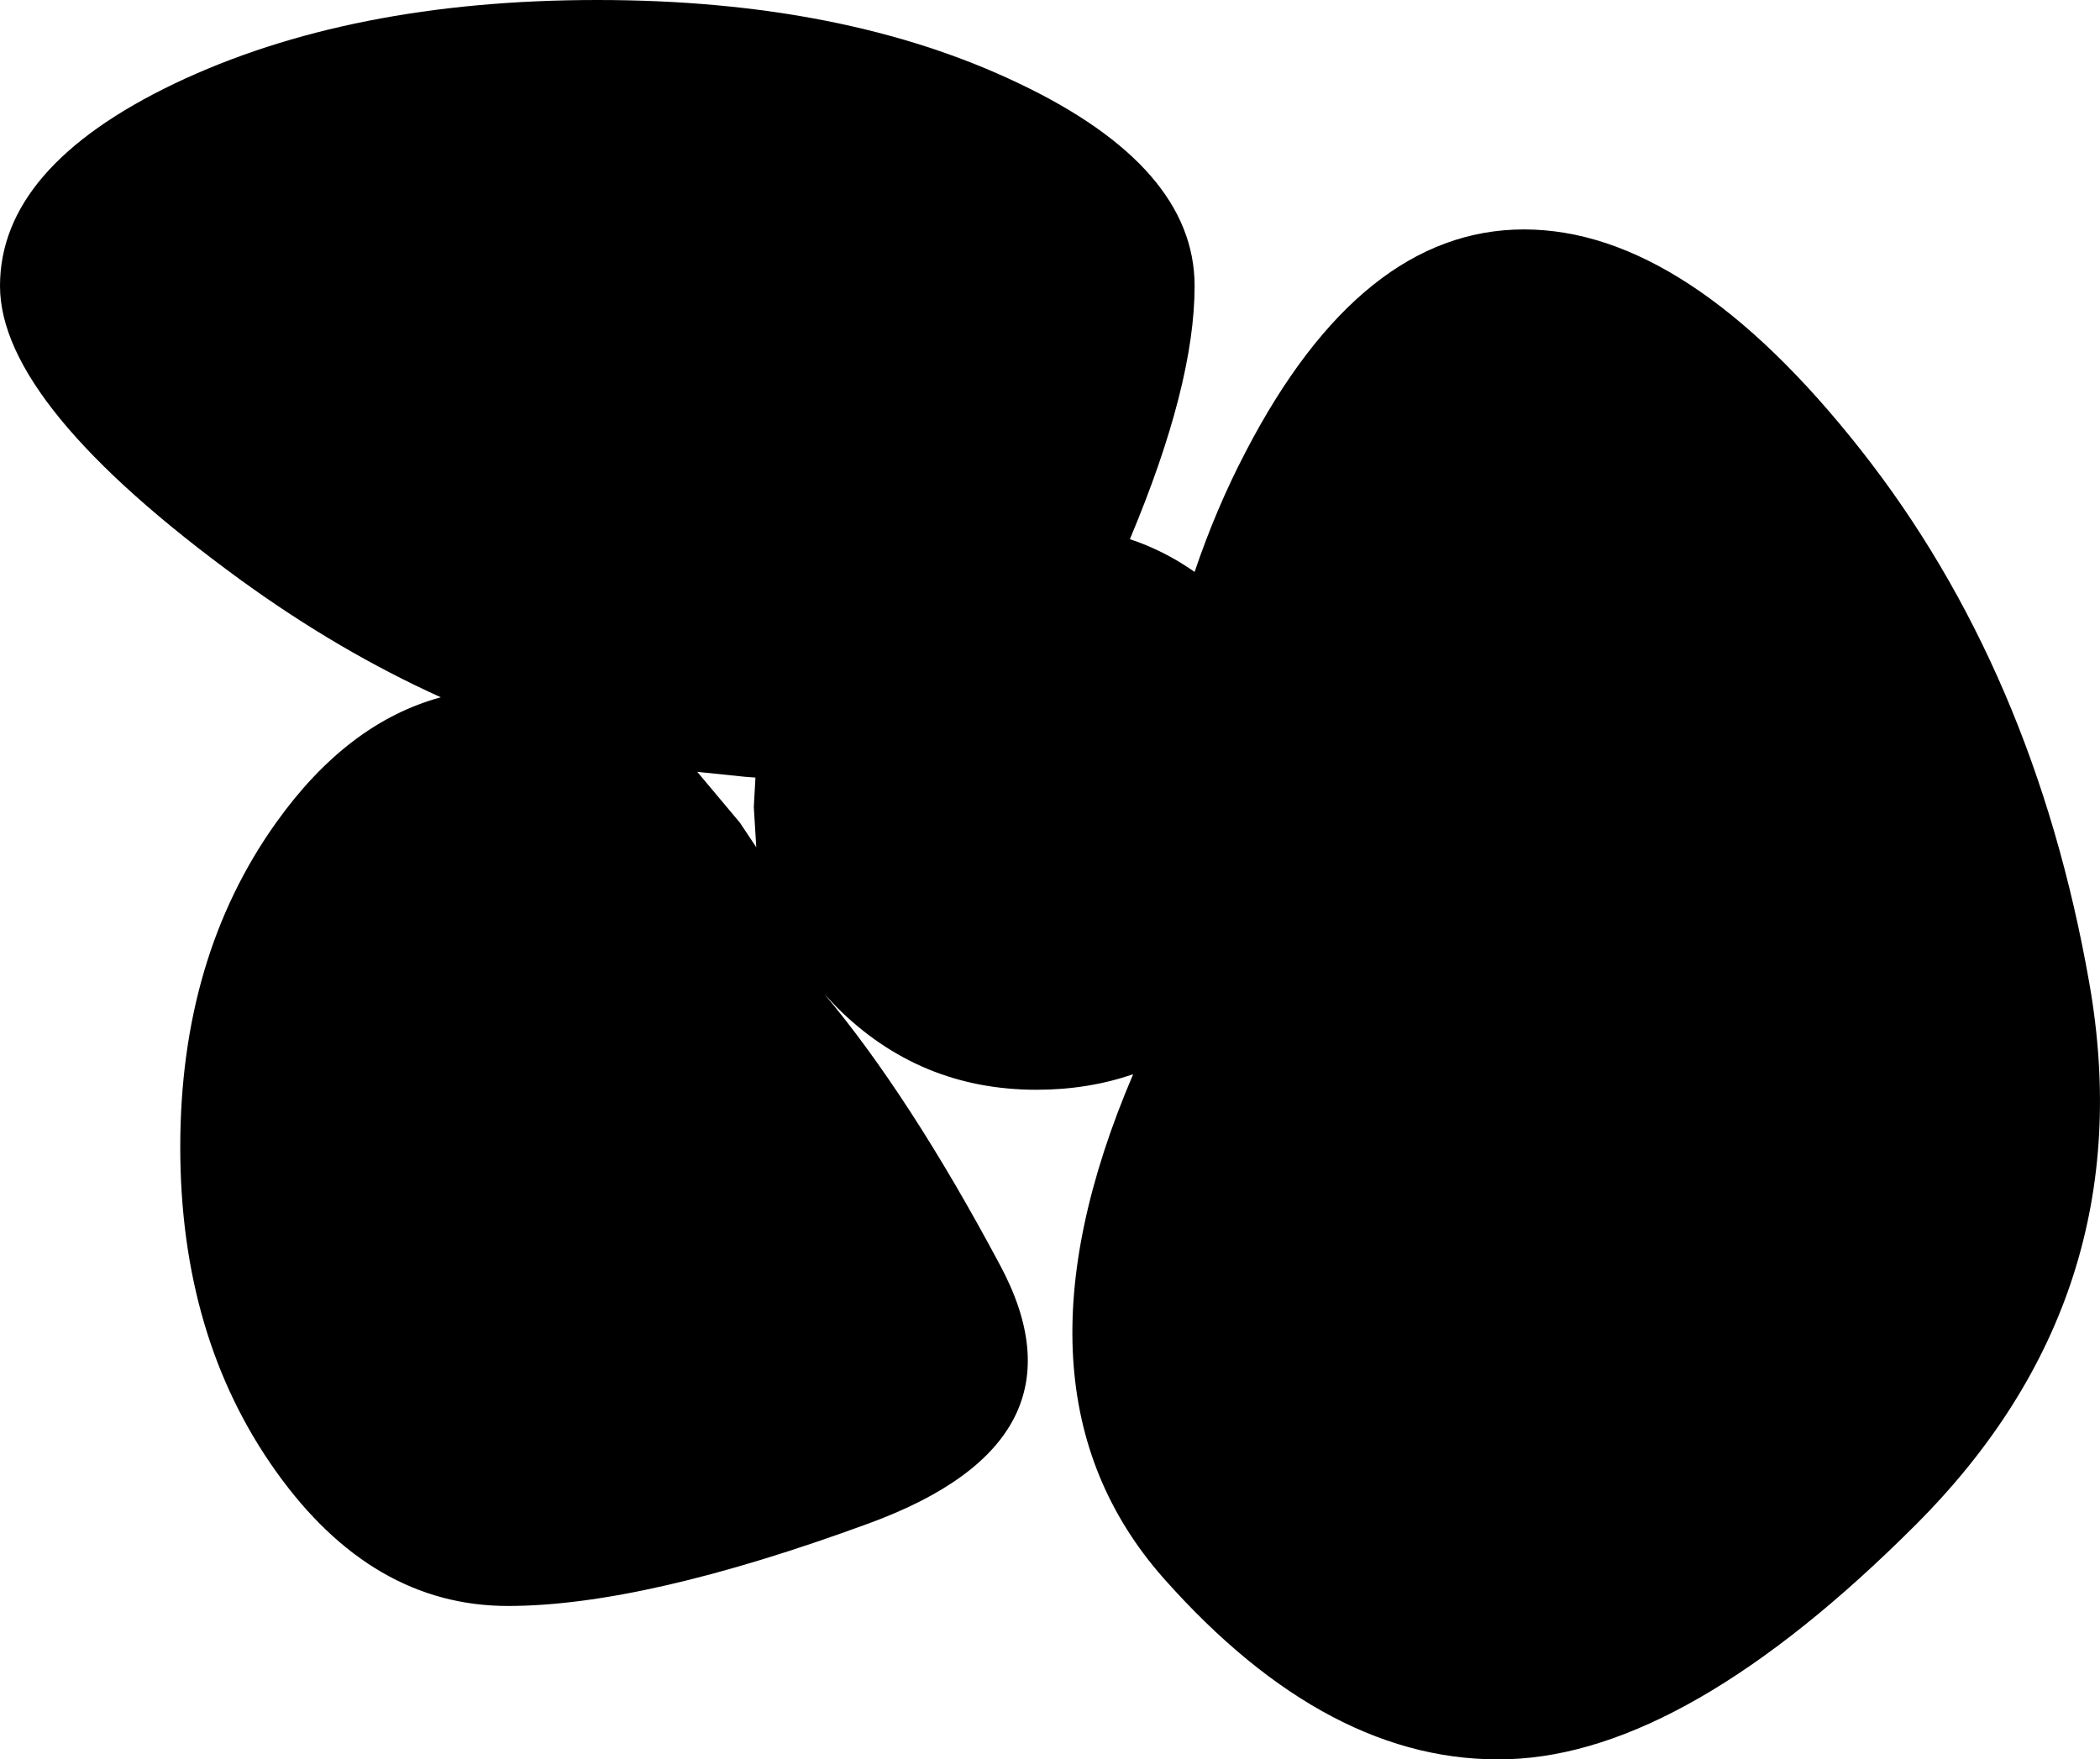 <?xml version="1.0" encoding="UTF-8" standalone="no"?>
<svg xmlns:xlink="http://www.w3.org/1999/xlink" height="107.35px" width="128.15px" xmlns="http://www.w3.org/2000/svg">
  <g transform="matrix(1.0, 0.0, 0.0, 1.0, 78.0, 57.0)">
    <path d="M35.55 -29.55 Q46.15 -16.1 49.5 3.0 52.85 22.1 38.9 36.05 24.95 50.0 14.05 50.35 3.1 50.7 -7.0 39.3 -17.1 27.85 -8.85 8.55 -11.6 9.5 -14.75 9.5 -21.9 9.5 -26.95 4.45 L-27.7 3.65 Q-22.5 9.85 -17.0 20.15 -11.2 30.9 -24.95 35.95 -38.7 41.0 -47.0 41.0 -55.3 41.0 -61.15 32.8 -67.0 24.6 -67.0 13.0 -67.0 1.4 -61.15 -6.8 -56.8 -12.9 -51.1 -14.45 -57.3 -17.25 -63.3 -21.6 -78.0 -32.3 -78.0 -39.55 -78.0 -46.8 -67.35 -51.9 -56.65 -57.0 -41.55 -57.0 -26.45 -57.0 -15.8 -51.9 -5.1 -46.8 -5.1 -39.55 -5.1 -33.5 -9.05 -24.1 -6.95 -23.4 -5.1 -22.1 -3.8 -25.95 -2.0 -29.4 5.05 -43.0 15.0 -43.0 24.95 -43.0 35.55 -29.55 M-32.55 -9.6 L-35.45 -9.9 -32.85 -6.8 -31.85 -5.3 -32.0 -7.75 -31.9 -9.55 -32.55 -9.6" fill="#000000" fill-rule="evenodd" stroke="none"/>
  </g>
</svg>
